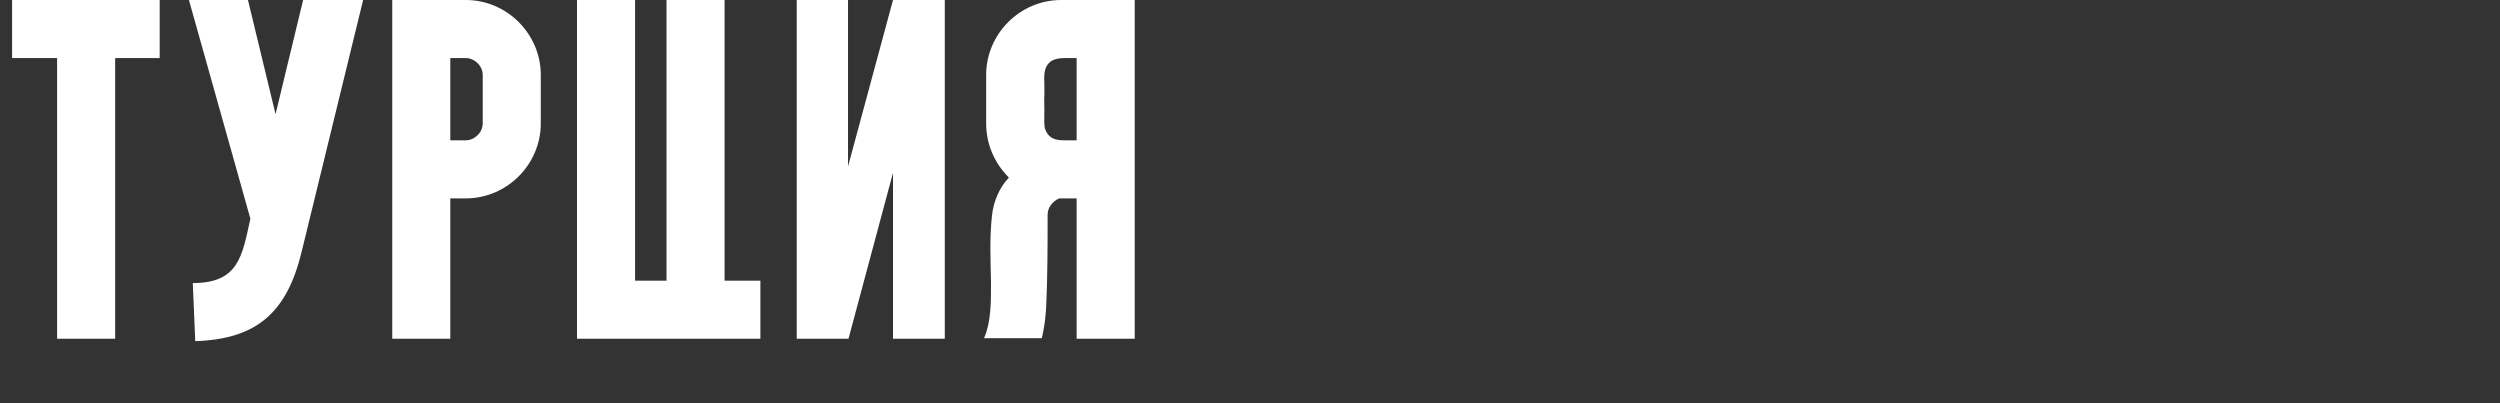 <?xml version="1.0" encoding="UTF-8"?> <svg xmlns="http://www.w3.org/2000/svg" width="310" height="50" viewBox="0 0 310 50" fill="none"><rect x="0" y="0" width="310" height="50" fill="#333333" stroke="none"/><g clip-path="url(#clip0_873_73)"><path d="M7.08 7.2H1.5V-2.86102e-06H19.8V7.2H14.28V42H7.08V7.2ZM23.428 -2.86102e-06H30.748L34.168 14.16L37.588 -2.86102e-06H45.028L37.408 31.2C35.608 38.64 31.948 42.06 24.208 42.3L23.908 35.1C29.608 35.1 30.028 31.74 31.048 27.12L23.428 -2.86102e-06ZM55.837 42H48.638V-2.86102e-06H57.758C62.858 -2.86102e-06 67.058 4.2 67.058 9.3V15.3C67.058 20.4 62.858 24.6 57.758 24.6H55.837V42ZM55.837 7.2V17.4H57.758C58.837 17.4 59.858 16.44 59.858 15.3V9.3C59.858 8.16 58.837 7.2 57.758 7.2H55.837ZM78.088 42H71.548V-2.86102e-06H78.748V34.8H82.648V-2.86102e-06H89.848V34.8H94.288V42H78.088ZM98.794 -2.86102e-06H105.154V20.64L110.734 -2.86102e-06H117.154V42H110.734V21.42L105.214 42H98.794V-2.86102e-06ZM133.503 17.4V7.2C133.383 7.2 133.263 7.2 133.143 7.2C132.783 7.2 132.423 7.2 132.123 7.2C131.223 7.2 130.323 7.32 129.843 8.1C129.243 9.06 129.603 10.08 129.483 12.36C129.543 14.4 129.423 15 129.543 15.84C129.963 17.22 130.923 17.4 132.003 17.4C132.423 17.4 132.843 17.4 133.203 17.4C133.323 17.4 133.383 17.4 133.503 17.4ZM131.583 -2.86102e-06H140.703V42H133.503V24.6H131.343C130.503 24.96 129.903 25.74 129.903 26.64V26.7C129.903 30.48 129.903 34.26 129.723 38.1C129.663 39.36 129.483 40.68 129.183 41.94H121.983C122.043 41.94 122.043 41.94 122.043 41.88C122.943 39.78 122.883 37.14 122.883 34.92C122.823 32.04 122.703 29.52 123.003 26.76C123.183 25.02 123.903 23.28 125.103 22.02C123.363 20.28 122.283 17.94 122.283 15.3V9.3C122.283 4.2 126.483 -2.86102e-06 131.583 -2.86102e-06Z" fill="white"></path></g><defs><clipPath id="clip0_873_73"><rect width="310" height="50" fill="white"></rect></clipPath></defs></svg> 